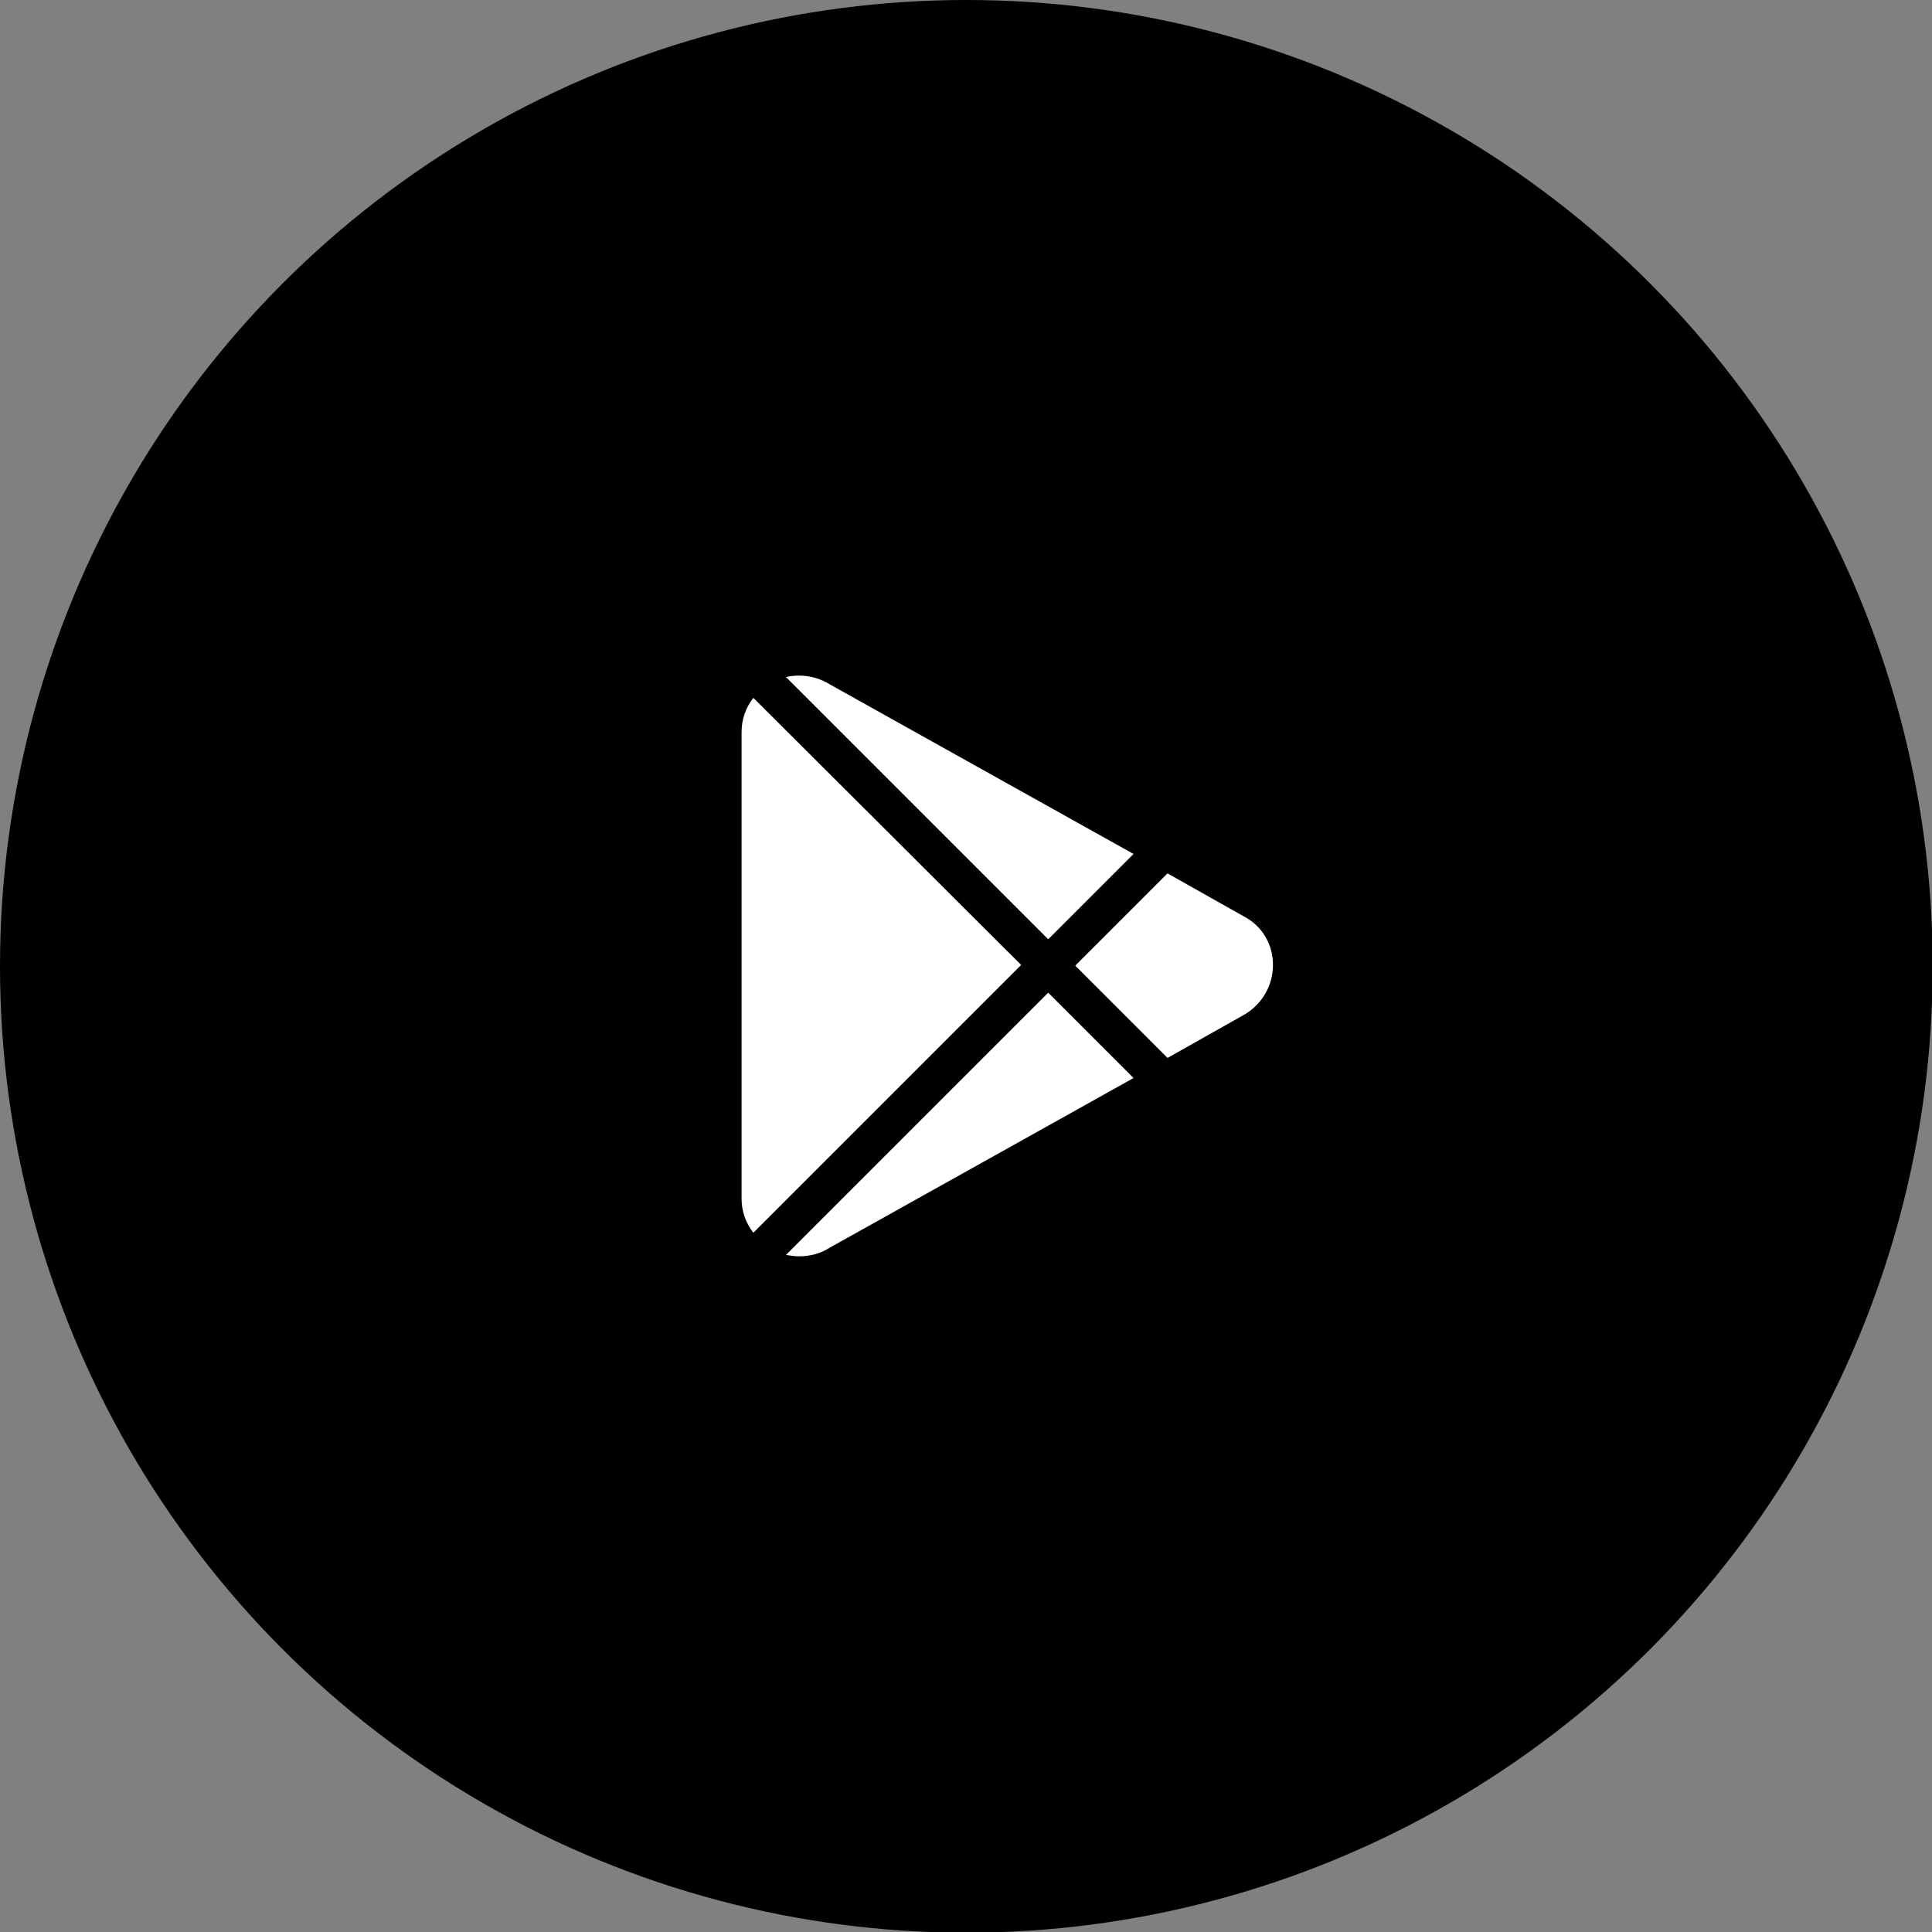 <?xml version="1.0" encoding="UTF-8"?> <svg xmlns="http://www.w3.org/2000/svg" xmlns:xlink="http://www.w3.org/1999/xlink" version="1.1" id="Layer_1" x="0px" y="0px" viewBox="0 0 278.5 278.5" style="enable-background:new 0 0 278.5 278.5;" xml:space="preserve"><rect x="0" y="0" width="278.5" height="278.5" fill="#808080" stroke="none"/> <style type="text/css"> .st0{fill:#FFFFFF;} </style> <circle cx="139.3" cy="139.3" r="139.3"></circle> <path class="st0" d="M151.1,135.4l12.3-12.3l-43.7-24.4c-1.9-1.2-4.2-1.6-6.4-1.1L151.1,135.4z"></path> <path class="st0" d="M108.6,100.6c-1.1,1.4-1.7,3.1-1.7,4.9v67.3c0,1.8,0.6,3.5,1.7,4.9l38.6-38.6L108.6,100.6z"></path> <path class="st0" d="M179.3,132.1l-11-6.2L155,139.2l13.3,13.3l11-6.2c2.6-1.5,4.2-4.2,4.2-7.2C183.5,136.2,182,133.5,179.3,132.1z"></path> <path class="st0" d="M151.1,143.1l-37.8,37.8c0.6,0.1,1.3,0.2,1.9,0.2c1.6,0,3.1-0.4,4.5-1.3l43.7-24.4L151.1,143.1z"></path> </svg> 